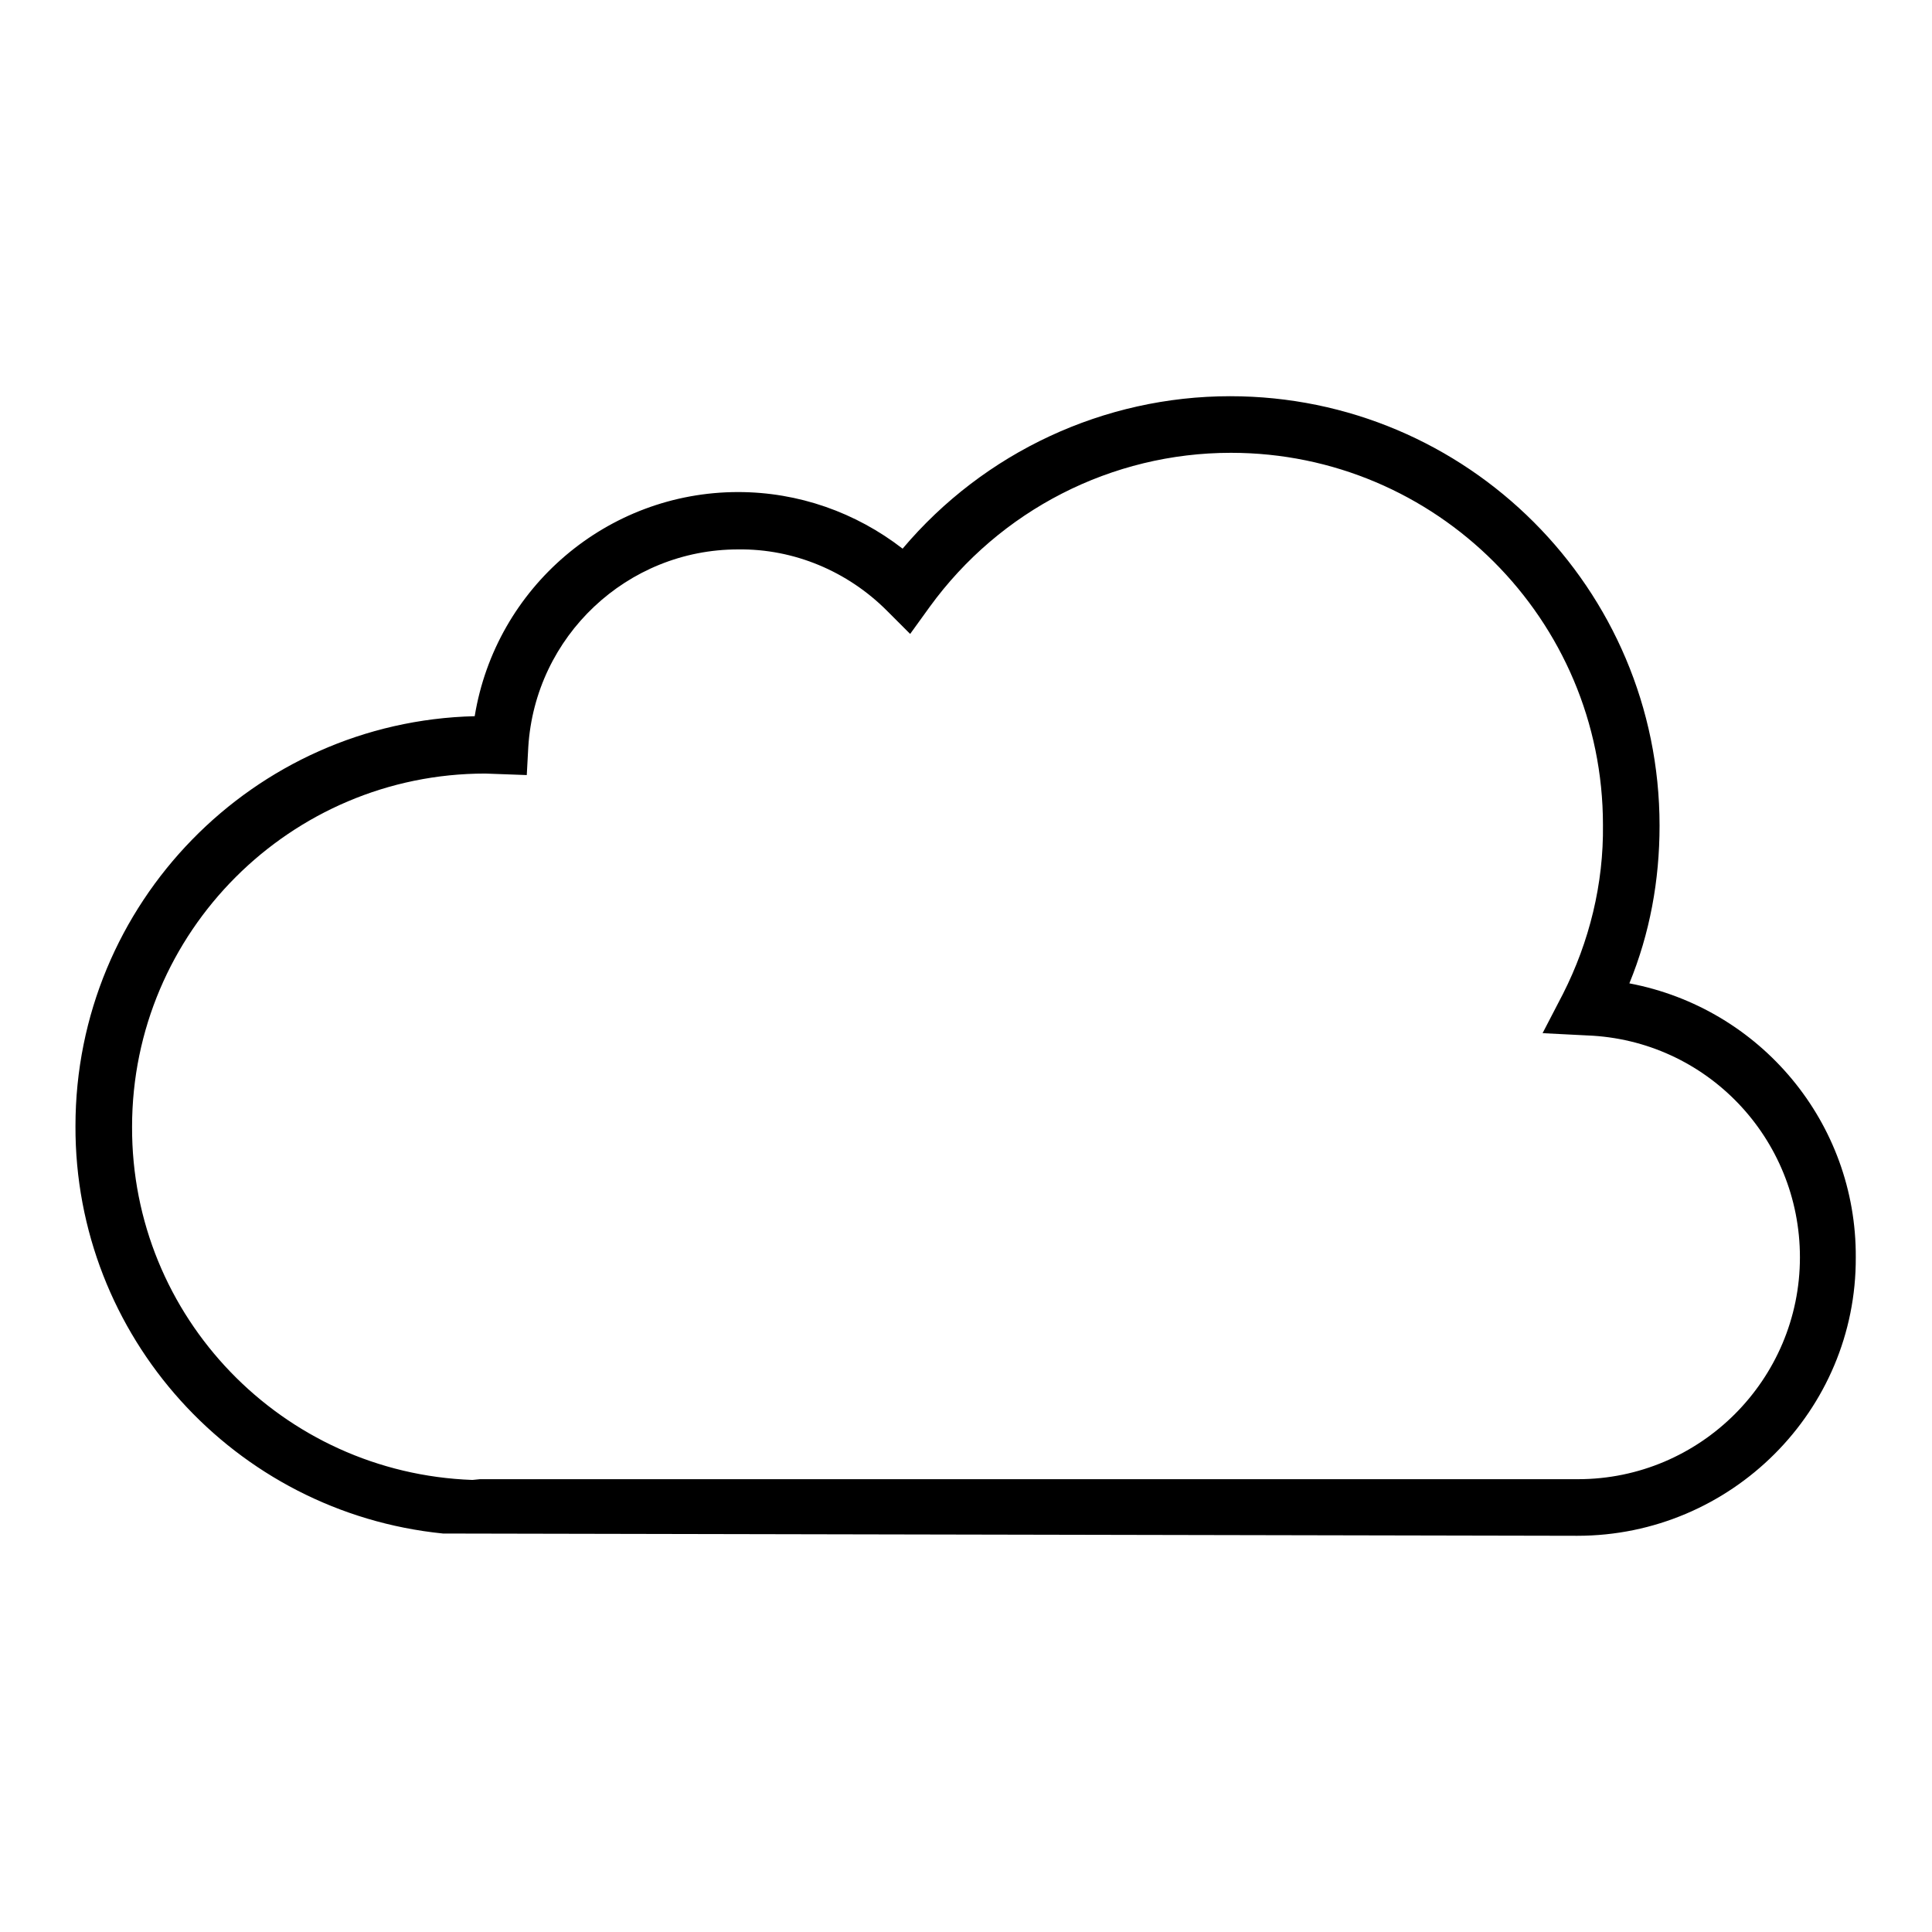 <?xml version="1.0" encoding="utf-8"?>
<!-- Svg Vector Icons : http://www.onlinewebfonts.com/icon -->
<!DOCTYPE svg PUBLIC "-//W3C//DTD SVG 1.1//EN" "http://www.w3.org/Graphics/SVG/1.1/DTD/svg11.dtd">
<svg version="1.1" xmlns="http://www.w3.org/2000/svg" xmlns:xlink="http://www.w3.org/1999/xlink" x="0px" y="0px" viewBox="0 0 256 256" enable-background="new 0 0 256 256" xml:space="preserve">
<g> <path fill="#000000" d="M209,203.5l-150.3-0.3C31,200.4,9.9,177,10,149.2c0-29.5,23.6-53.6,52.9-54.3c2.8-17.1,17.6-29.7,34.9-29.7 c8,0,15.6,2.7,21.8,7.5c10.8-12.8,26.7-20.2,43.4-20.2c31.4,0,56.9,25.5,56.9,56.9c0,7.3-1.3,14.3-4,20.9 c17.4,3.3,30.1,18.5,30,36.3C246,186.9,229.4,203.5,209,203.5z M63.6,196h145.5c16.2,0,29.4-13.2,29.4-29.4 c0-15.8-12.4-28.8-28.2-29.4l-5.9-0.3l2.7-5.2c3.5-6.9,5.4-14.6,5.3-22.4c0-27.2-22.1-49.3-49.3-49.3c-15.8,0-30.6,7.6-39.9,20.4 l-2.6,3.6l-3.1-3.1c-5.2-5.2-12.3-8.2-19.7-8.1c-14.7,0-26.9,11.5-27.8,26.2l-0.2,3.7l-5.5-0.2c-25.8,0-46.8,21-46.8,46.8 c-0.1,25.2,19.9,45.9,45.1,46.8L63.6,196L63.6,196z"/></g>
</svg>
